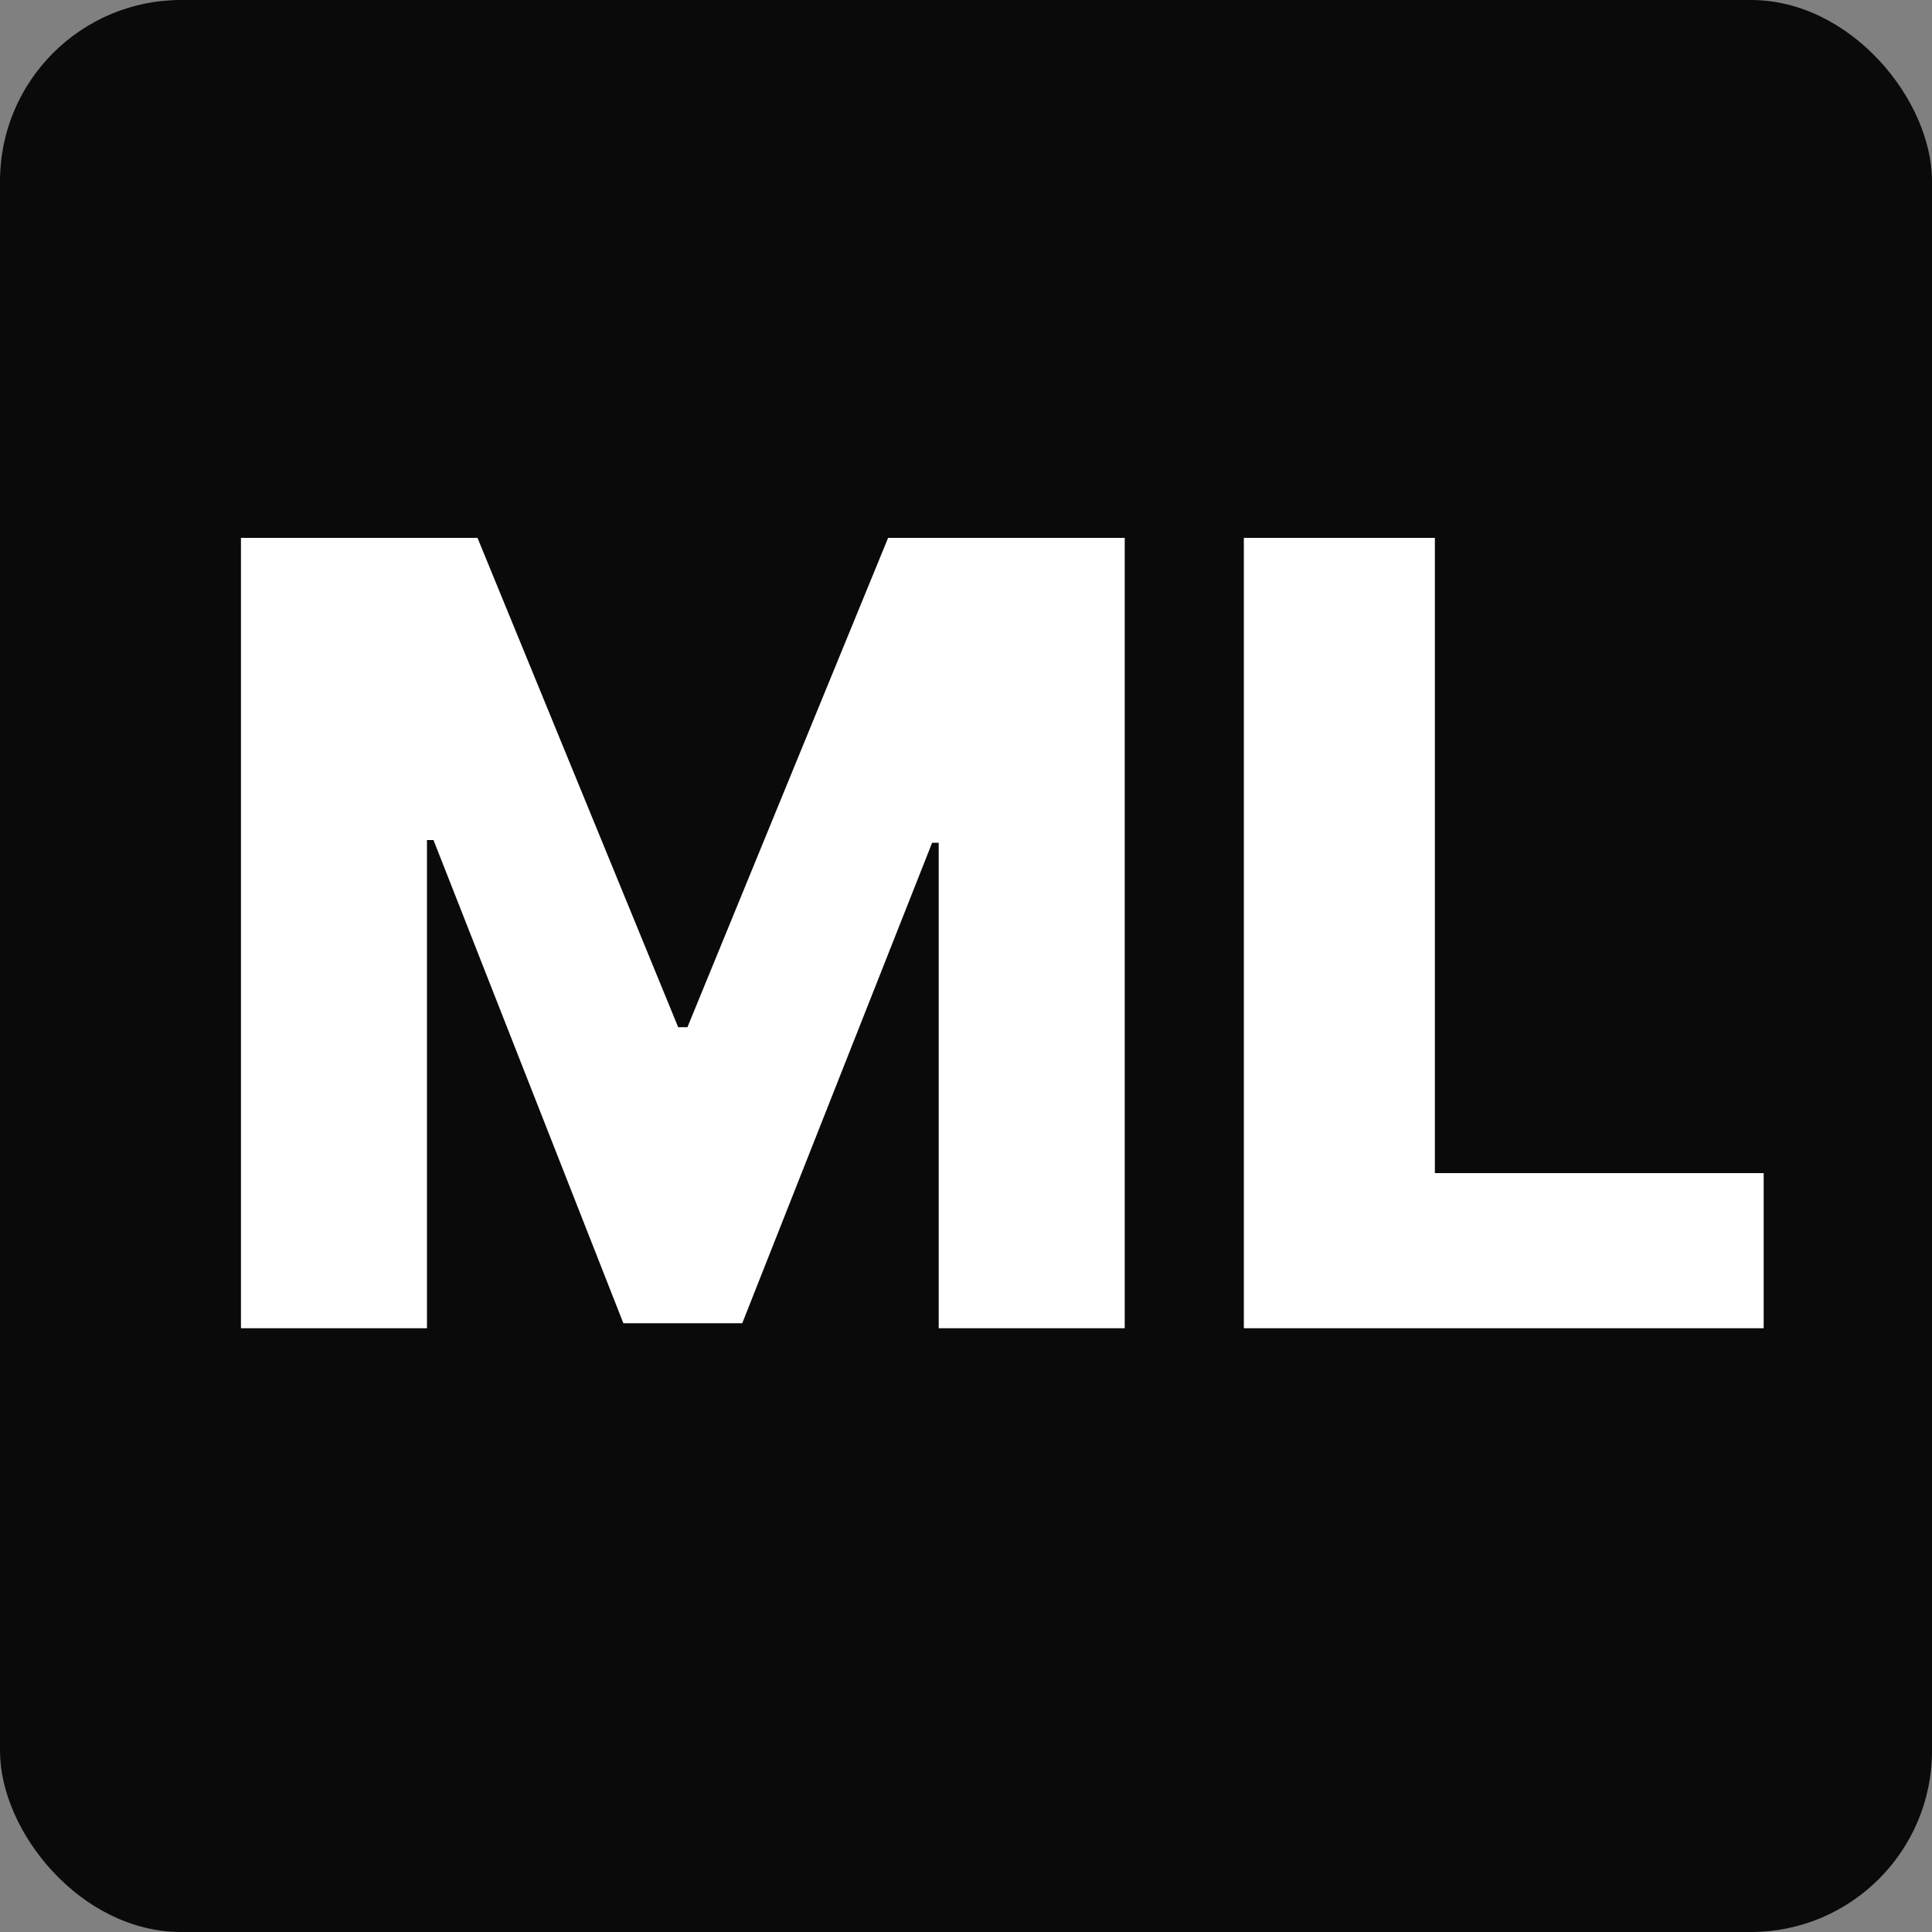 <svg width="32" height="32" viewBox="0 0 32 32" fill="none" xmlns="http://www.w3.org/2000/svg">
<rect x="0" y="0" width="32" height="32" fill="#808080" stroke="none"/>
<rect width="32" height="32" rx="3" fill="#0A0A0A"/>
<path d="M3.991 8.909H7.909L11.233 17.014H11.386L14.71 8.909H18.629V22H15.548V13.959H15.439L12.294 21.917H10.325L7.18 13.914H7.072V22H3.991V8.909ZM20.602 22V8.909H23.766V19.43H29.212V22H20.602Z" fill="white"/>
</svg>
